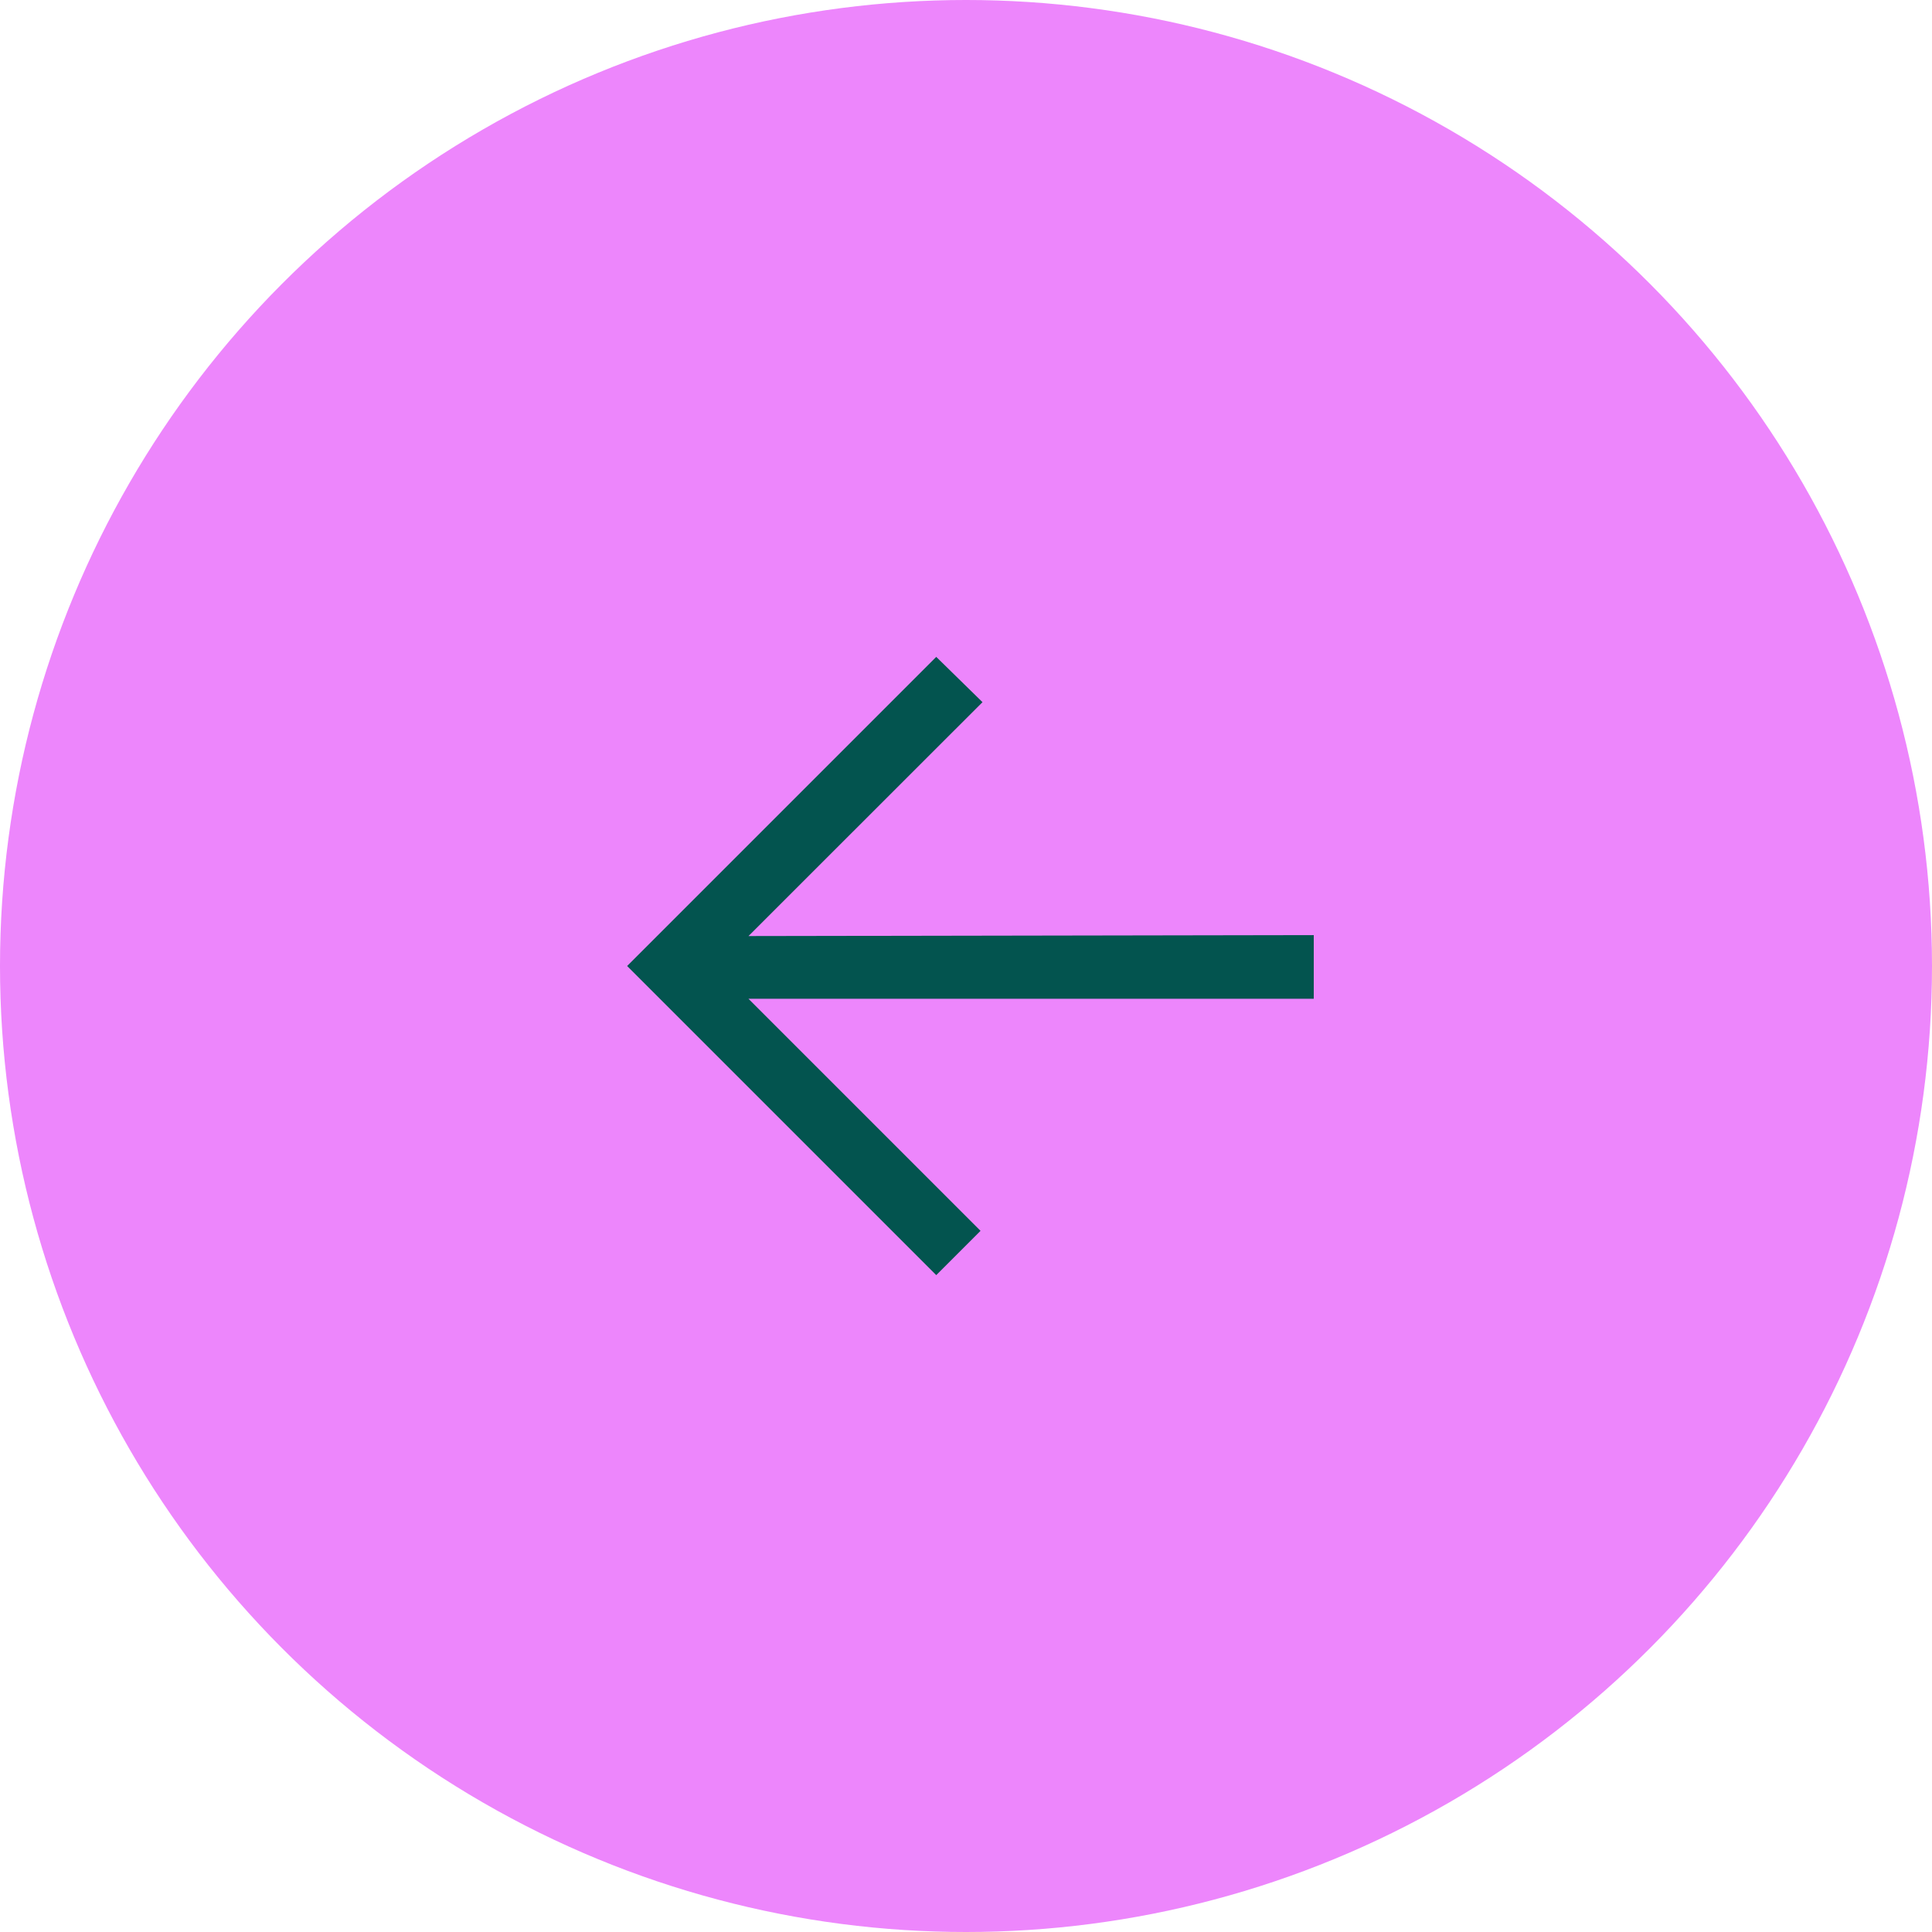 <svg xmlns="http://www.w3.org/2000/svg" width="50" height="50" viewBox="0 0 50 50">
  <g id="Group_147" data-name="Group 147" transform="translate(-200 -3191)">
    <circle id="Ellipse_1" data-name="Ellipse 1" cx="25" cy="25" r="25" transform="translate(250 3241) rotate(-180)" fill="#ed86fc"/>
    <path id="Path_2" data-name="Path 2" d="M9.77,0,8.624,1.146l6.006,6.006H0V8.8l14.629-.025L8.573,14.828,9.77,16l8-8Z" transform="translate(234 3224) rotate(-180)" fill="#03544f"/>
  </g>
</svg>
